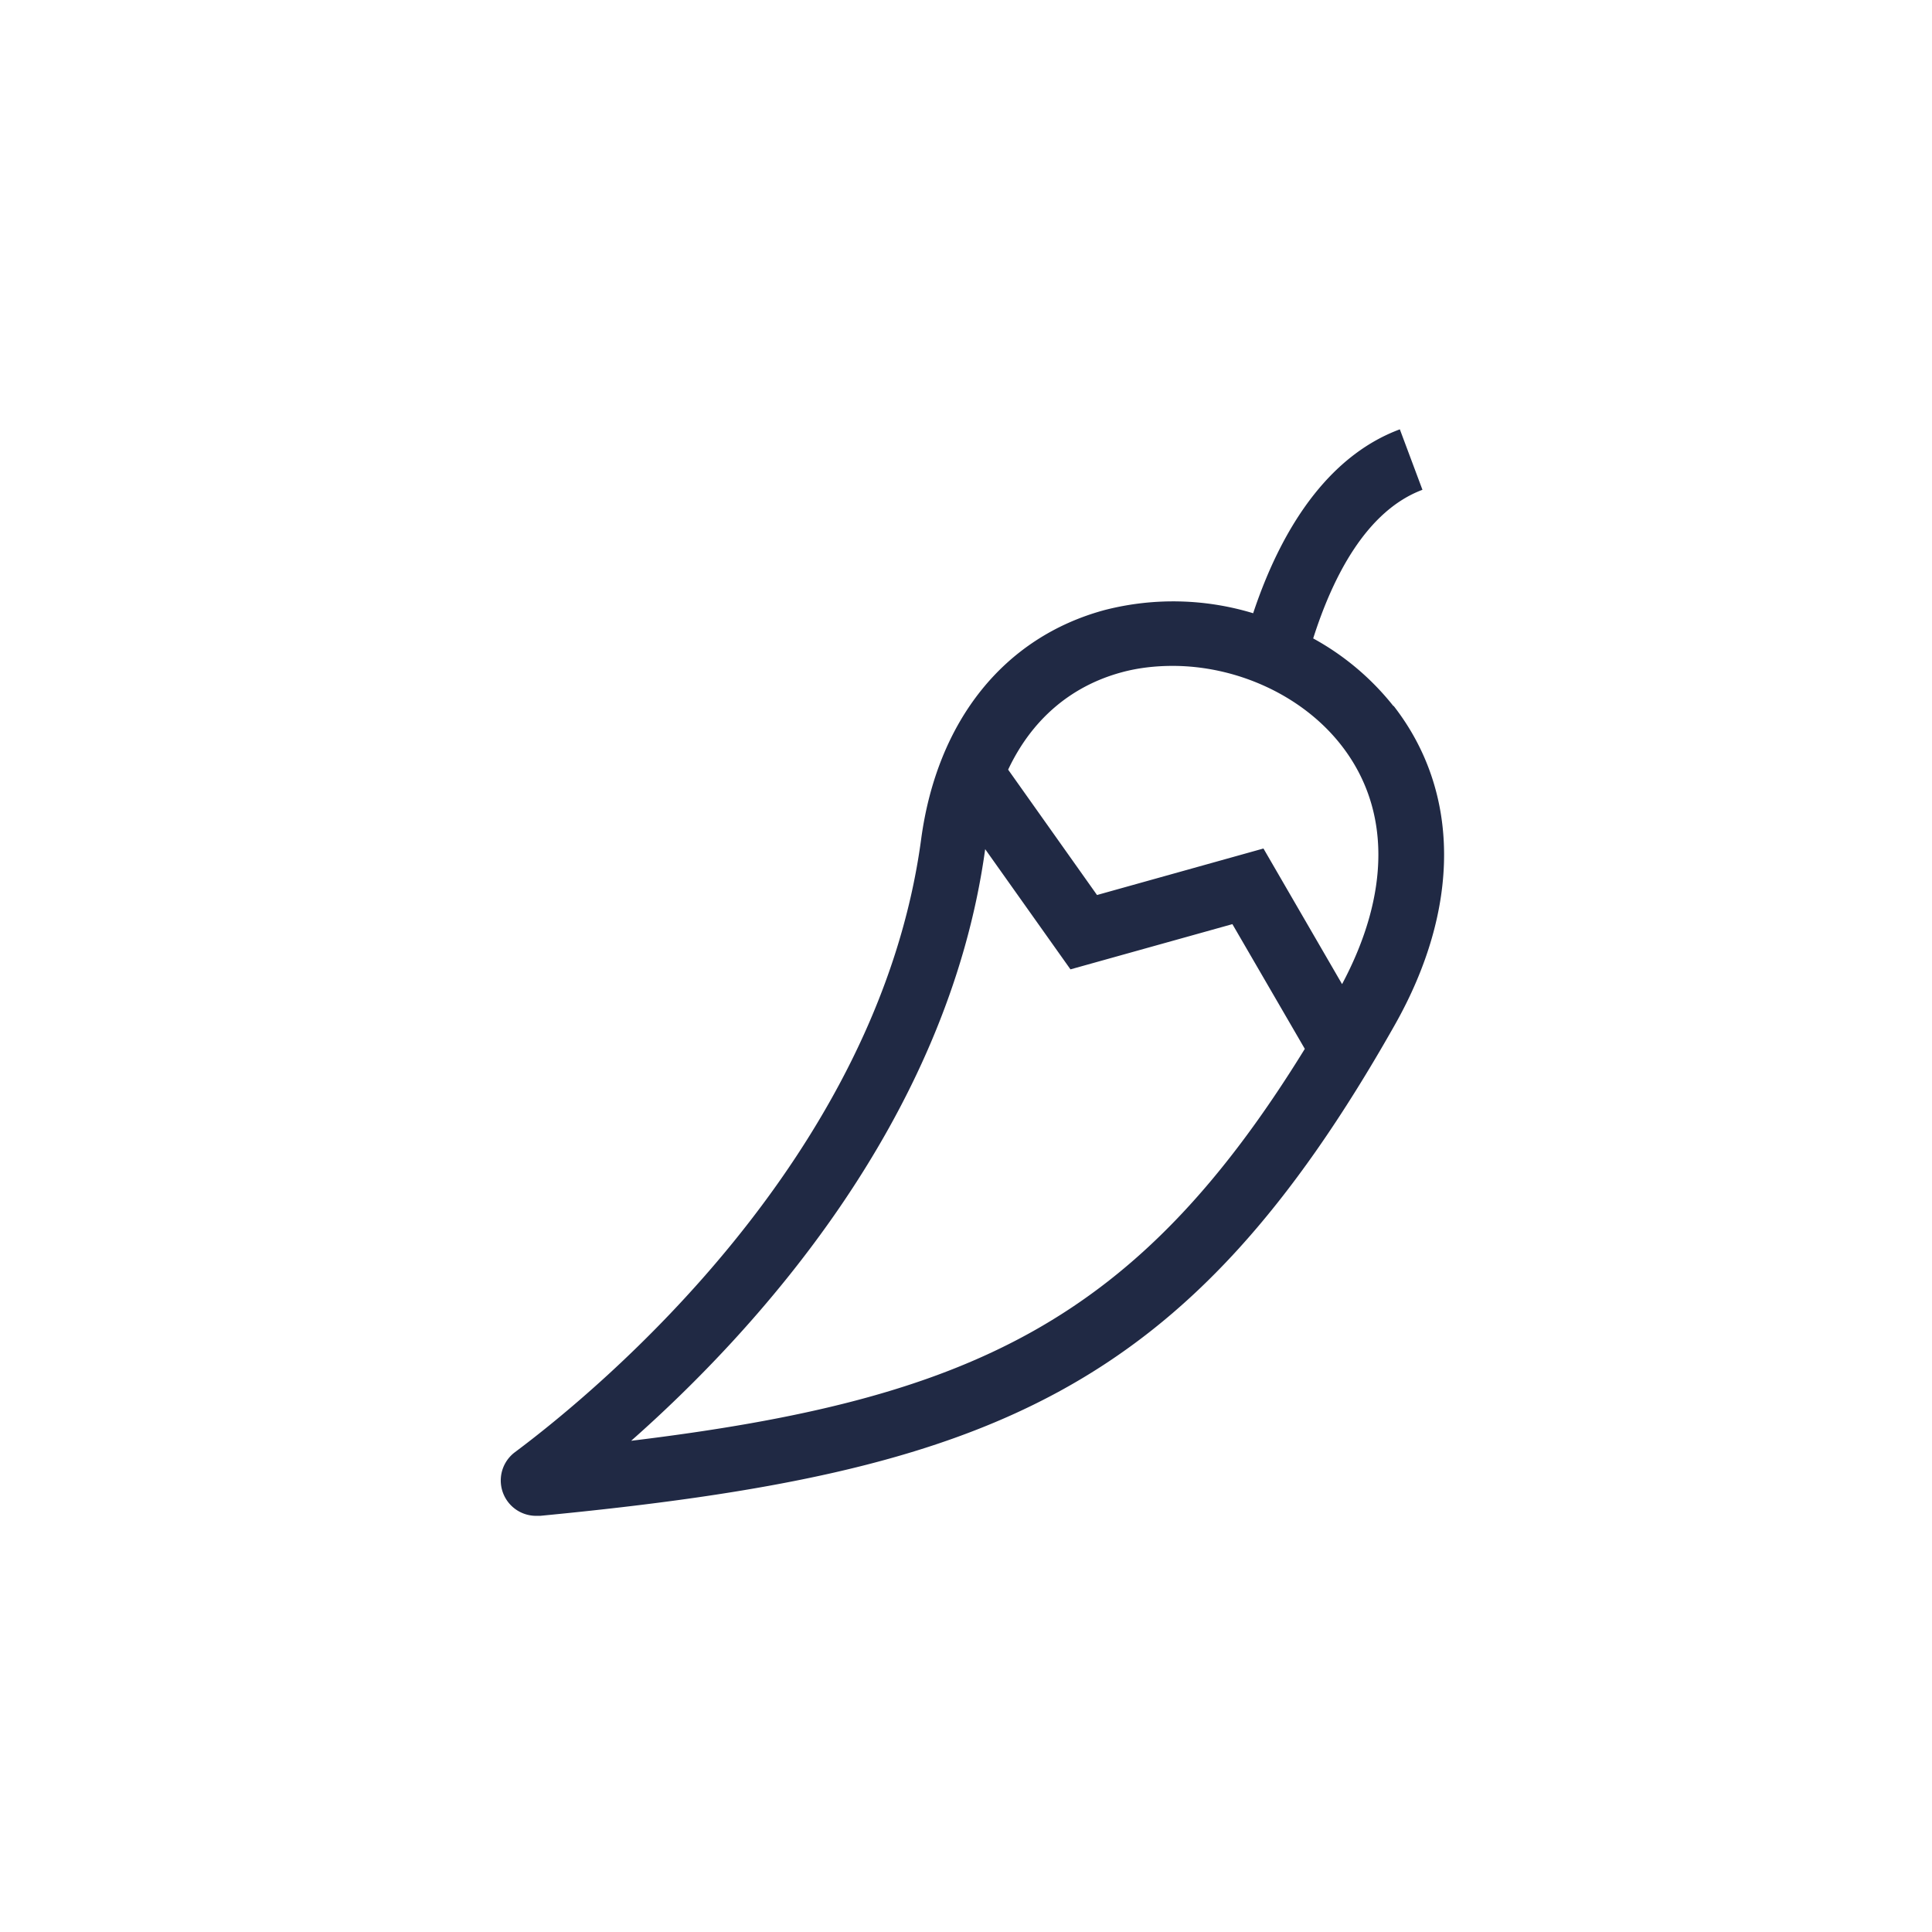 <?xml version="1.0" encoding="UTF-8"?> <svg xmlns="http://www.w3.org/2000/svg" width="27" height="27" fill="none"><path fill="#202944" d="M19.472 9.866a3.696 3.696 0 0 0-1.12-.944c.276-.867.745-1.784 1.527-2.077L19.563 6c-.9.334-1.6 1.22-2.05 2.57a3.848 3.848 0 0 0-2.074-.045c-1.405.379-2.34 1.544-2.565 3.197-.596 4.462-4.498 7.692-5.677 8.572a.494.494 0 0 0 .303.89h.049c6.291-.605 9.042-1.73 11.941-6.856.926-1.635.922-3.26-.013-4.462h-.005ZM8.814 20.141c1.72-1.518 4.43-4.458 4.954-8.274l1.192 1.68 2.263-.632 1.012 1.743c-2.344 3.803-4.657 4.9-9.421 5.478v.005Zm9.945-6.382-1.102-1.901-2.326.65-1.242-1.752c.325-.691.867-1.165 1.585-1.36.23-.063.474-.09.714-.09.903 0 1.82.416 2.362 1.116.686.885.682 2.068 0 3.342l.009-.005Z"></path></svg> 